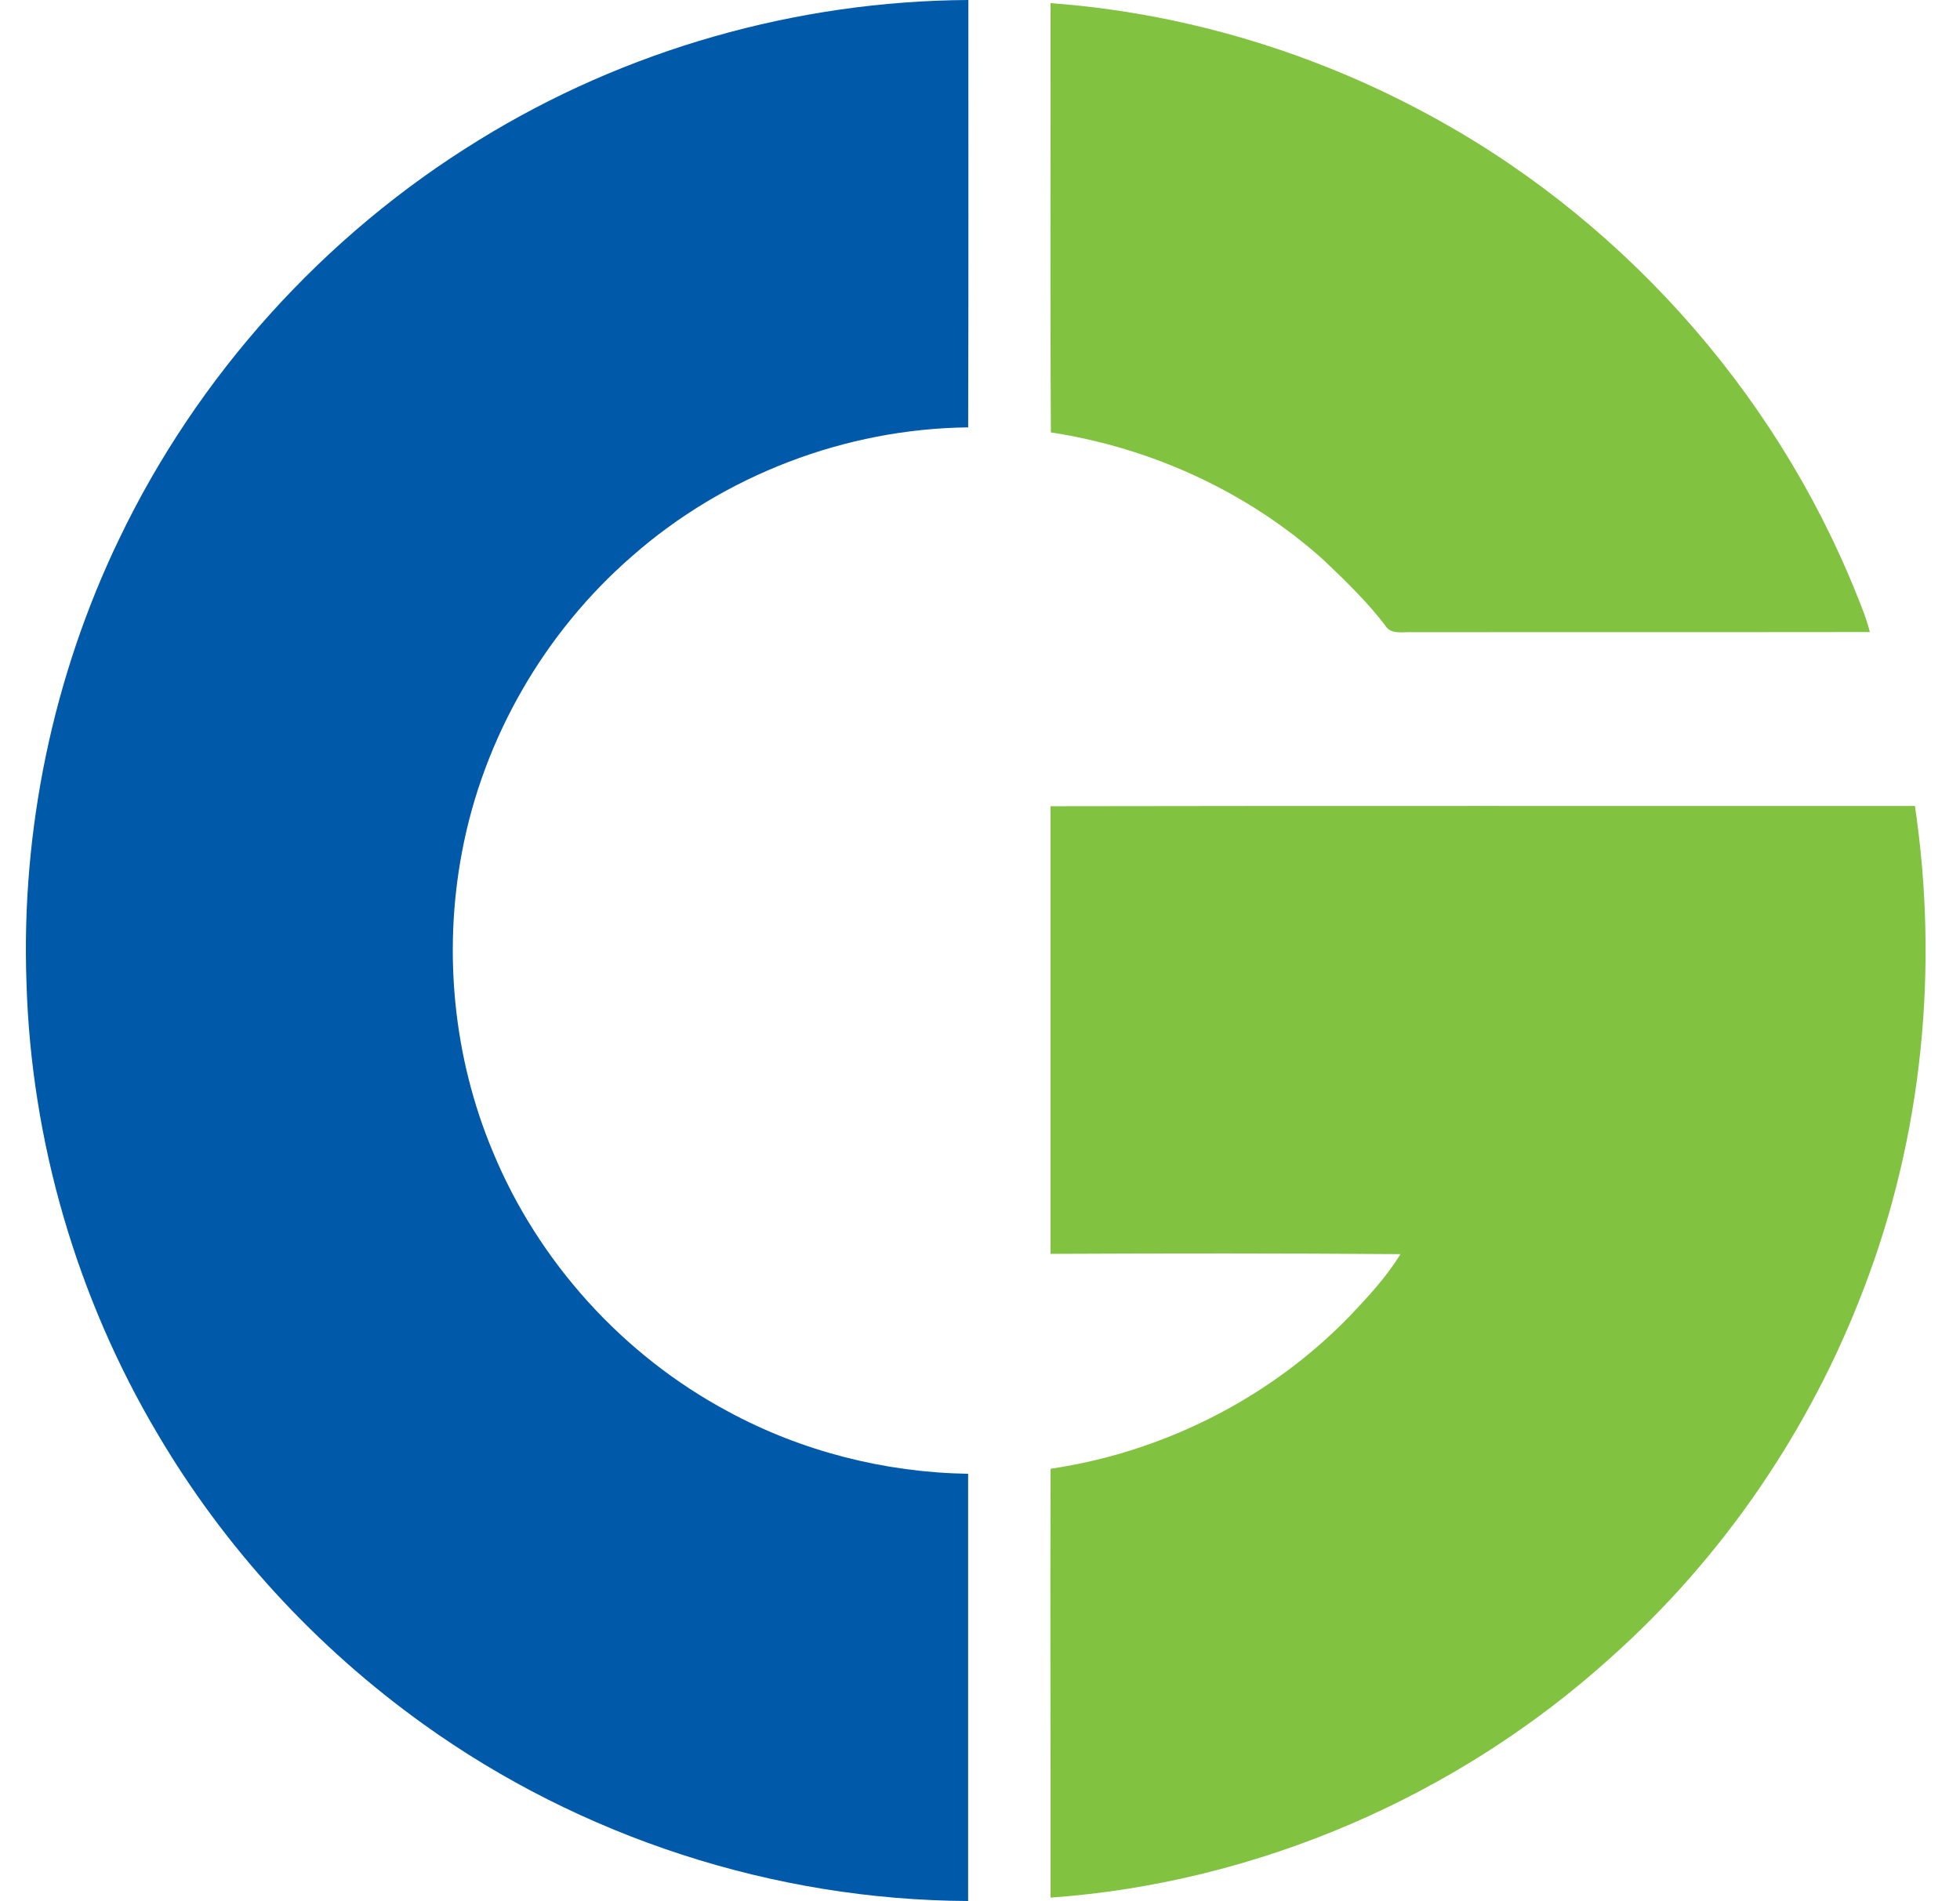 <svg height="2425" viewBox="7.26 7.13 487.62 483.37" width="2500" xmlns="http://www.w3.org/2000/svg"><path d="m123.69 42.73c37.18-22.97 80.73-35.36 124.42-35.6-.02 36.22.07 72.45-.05 108.67-31.2.34-62.1 12.17-85.5 32.79-22.25 19.35-37.78 46.28-43.21 75.28-4.79 25.38-2.16 52.16 7.82 76.01 11.56 28.06 33.1 51.85 59.86 66.16 18.67 10.12 39.81 15.49 61.02 15.83.01 36.21.01 72.42 0 108.63-49.35-.23-98.42-16.18-138.5-44.97-27.23-19.53-50.42-44.71-67.45-73.59-20.62-34.67-32.28-74.63-33.46-114.96-1.38-38.72 6.72-77.76 23.51-112.69 19.95-41.69 52.14-77.39 91.54-101.56z" fill="#0059a9"/><path d="m269 7.93c32.77 2.4 64.94 11.84 93.95 27.21 49.93 26.28 89.98 70.71 110.97 123.08 1.28 3.16 2.57 6.31 3.39 9.62-38.76.06-77.52-.01-116.27.04-2.42-.14-5.58.75-7.02-1.82-4.64-6.04-10.12-11.33-15.62-16.56-19.26-17.32-43.75-28.51-69.31-32.42-.21-36.38-.03-72.77-.09-109.15zm0 204.2c73.26-.14 146.51-.03 219.77-.06 6.11 41.1 1.94 83.8-12.97 122.64-13.58 35.76-35.71 68.32-64.26 93.8-39.03 35.33-89.97 57.4-142.53 61.13.06-36.35-.14-72.7.01-109.05 28.61-4.22 55.75-17.91 75.91-38.67 4.73-4.96 9.44-10.04 13.04-15.9-29.65-.23-59.31-.21-88.97-.07z" fill="#81c240"/></svg>